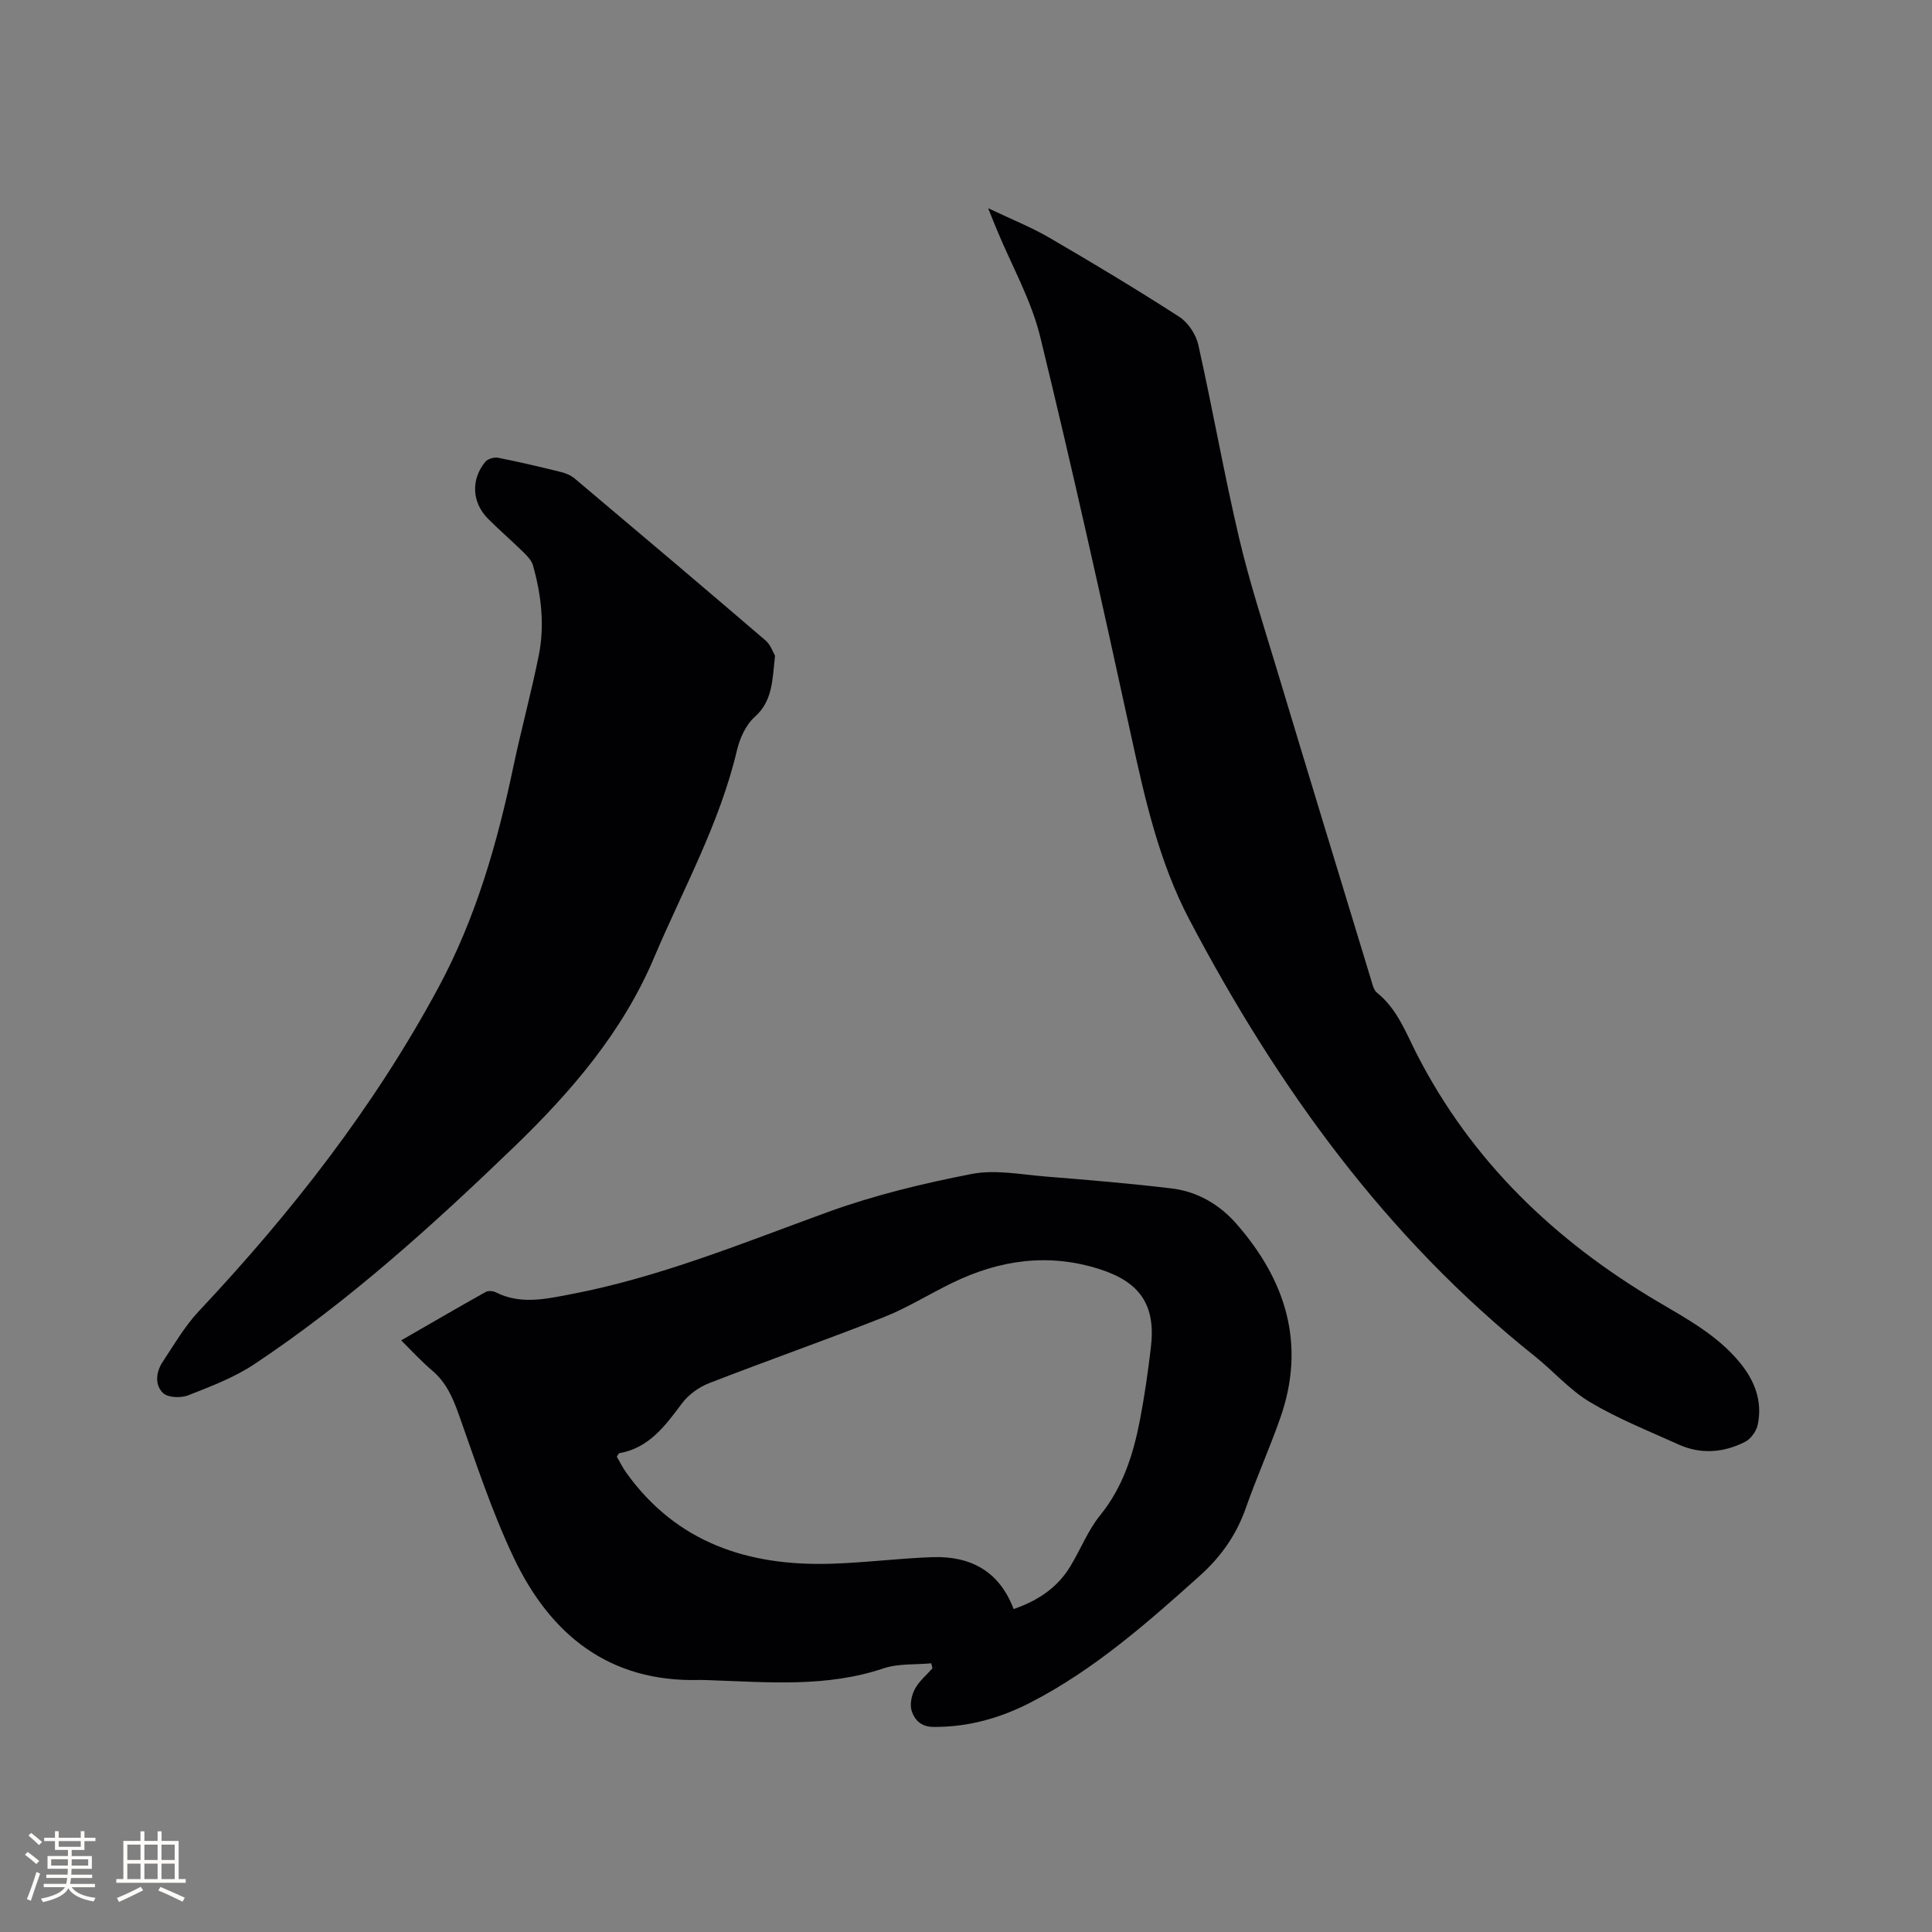 <svg enable-background="new 0 0 400 400" viewBox="0 0 400 400" xmlns="http://www.w3.org/2000/svg"><rect x="0" y="0" width="400" height="400" fill="#808080" stroke="none"/><g fill="#010103"><path d="m192.8 344.37c-3.31.31-6.82.02-9.89 1.05-11.8 3.97-23.84 2.86-35.88 2.45-.74-.03-1.48-.07-2.22-.05-18.76.5-30.92-9.43-38.5-25.43-4.51-9.53-7.81-19.65-11.35-29.61-1.24-3.47-2.6-6.58-5.48-9.02-2.41-2.05-4.55-4.41-6.42-6.25 5.9-3.4 11.66-6.75 17.47-10.01.52-.29 1.49-.25 2.05.03 5.09 2.59 10.19 1.46 15.43.46 18.53-3.51 35.84-10.67 53.45-17.07 9.6-3.48 19.66-5.91 29.7-7.86 4.94-.96 10.31.13 15.46.54 8.66.69 17.32 1.42 25.94 2.45 5.33.63 9.93 3.33 13.4 7.3 10.27 11.71 14.47 24.98 9.1 40.25-2.21 6.29-4.94 12.39-7.15 18.68-1.95 5.55-5.17 10.08-9.52 13.98-10.9 9.78-21.88 19.45-35.01 26.22-6.29 3.24-12.94 5.12-20.13 5.06-2.56-.02-3.87-1.44-4.48-3.25-.45-1.33-.06-3.26.63-4.57.86-1.63 2.41-2.9 3.66-4.32-.09-.34-.18-.69-.26-1.03zm17.06-11.23c4.95-1.71 9.01-4.36 11.7-8.78 2.15-3.52 3.67-7.51 6.24-10.67 4.72-5.83 6.83-12.58 8.21-19.67.96-4.98 1.67-10.02 2.27-15.06 1.04-8.73-2.21-13.51-10.63-16.2-10.58-3.38-20.69-1.92-30.48 2.84-4.76 2.31-9.29 5.16-14.18 7.1-12 4.74-24.18 9-36.2 13.68-2.11.82-4.25 2.38-5.6 4.18-3.46 4.62-6.77 9.21-12.97 10.31-.14.02-.23.31-.52.71.63 1.07 1.22 2.3 2.01 3.39 10.39 14.45 25.15 19.27 42.16 18.79 7.08-.2 14.13-1.12 21.2-1.37 7.82-.25 13.8 2.84 16.79 10.75z"/><path d="m204.59 43.11c4.81 2.29 8.94 3.93 12.73 6.14 9.05 5.27 18.04 10.67 26.83 16.34 1.83 1.18 3.45 3.63 3.94 5.77 2.96 13.22 5.3 26.58 8.39 39.77 2.14 9.15 5.06 18.13 7.78 27.15 6.47 21.49 13.02 42.95 19.56 64.42.3.99.55 2.25 1.27 2.83 4.17 3.34 5.94 8.19 8.23 12.68 11.36 22.2 28.6 38.68 49.84 51.24 6.13 3.62 12.37 6.99 17.01 12.6 3.14 3.8 4.77 8.06 3.75 12.94-.28 1.32-1.42 2.91-2.61 3.52-4.44 2.26-9.16 2.65-13.8.55-6.17-2.79-12.52-5.32-18.32-8.77-4.22-2.51-7.58-6.43-11.47-9.53-30.82-24.6-53.29-55.78-71.48-90.37-6.28-11.95-9.19-24.94-12.04-38.01-6.02-27.62-12.14-55.22-18.84-82.67-1.86-7.62-5.9-14.71-8.93-22.05-.5-1.18-.96-2.36-1.84-4.55z"/><path d="m160.46 135.77c-.56 5.31-.56 9.42-4.2 12.66-1.84 1.64-3.09 4.41-3.68 6.9-3.58 15.2-11.16 28.76-17.17 42.96-6.56 15.49-17.27 27.88-29.12 39.3-16.8 16.18-34.11 31.85-53.59 44.82-4.16 2.77-9 4.61-13.69 6.46-1.52.6-4.2.53-5.23-.44-1.78-1.68-1.5-4.37-.1-6.47 2.38-3.59 4.58-7.4 7.5-10.51 19.17-20.4 36.29-42.29 49.6-67.01 7.71-14.31 12.14-29.73 15.47-45.54 1.63-7.77 3.74-15.44 5.3-23.22 1.25-6.22.51-12.47-1.18-18.56-.28-1.02-1.16-1.97-1.96-2.75-2.42-2.38-5-4.59-7.39-6.99-3.33-3.36-3.56-8.13-.53-11.78.51-.61 1.84-.99 2.66-.82 4.36.86 8.69 1.88 13.01 2.95.99.24 2.04.69 2.82 1.34 13.2 11.12 26.39 22.27 39.5 33.51 1.11.96 1.64 2.63 1.98 3.19z"/></g><path d="m5.17 384 .55-.58c.85.61 1.65 1.24 2.4 1.87l-.59.64c-.83-.73-1.62-1.38-2.36-1.93m1.22 9.53-.82-.34c.71-1.76 1.37-3.64 1.98-5.63.24.13.5.25.76.36-.6 1.67-1.24 3.54-1.92 5.61m-.5-13.5.57-.54c.56.44 1.31 1.06 2.26 1.87l-.64.64c-.68-.66-1.41-1.32-2.19-1.97m3.25.46h2.24v-1.36h.77v1.36h4.57v-1.36h.76v1.36h2.28v.69h-2.28v1.84h-2.64v1.26h4.18v2.64h-4.21c0 .45-.02.86-.05 1.21h4.32v.69h-4.38c-.04.34-.1.75-.19 1.22h5.15v.69h-4.82c.87 1.19 2.51 1.92 4.93 2.19-.17.31-.3.57-.37.76-2.77-.49-4.52-1.41-5.26-2.76-.56 1.26-2.3 2.23-5.24 2.9-.12-.24-.26-.48-.43-.72 2.73-.55 4.38-1.34 4.96-2.38h-4.38v-.69h4.65c.1-.38.17-.79.21-1.22h-4.32v-.69h4.4c.03-.34.05-.75.05-1.21h-4.2v-2.64h4.23v-1.26h-2.69v-1.84h-2.24zm1.46 4.46v1.29h3.45c.01-.4.02-.57.01-.53v-.32-.45h-3.46zm1.55-2.59h4.57v-1.19h-4.57zm6.11 2.59h-3.42v.77c-.01.19-.01.37-.02.53h3.44z" fill="#fcfbfa"/><path d="m32.63 379.16h.82v1.98h3.54v7.89h1.46v.78h-14.37v-.78h1.46v-7.89h3.54v-1.98h.82v1.98h2.73zm-3.49 11.48.5.73c-1.61.82-3.28 1.63-5 2.41-.13-.27-.28-.55-.44-.82 1.75-.72 3.4-1.49 4.94-2.32m-2.78-5.55h2.73v-3.18h-2.73zm0 3.95h2.73v-3.2h-2.73zm3.54-3.95h2.73v-3.18h-2.73zm0 3.95h2.73v-3.2h-2.73zm7.89 4.68c-1.84-.92-3.51-1.7-5.02-2.32l.45-.73c1.89.8 3.57 1.55 5.04 2.23zm-1.62-11.81h-2.73v3.18h2.73zm-2.73 7.13h2.73v-3.2h-2.73z" fill="#fcfbfa"/></svg>